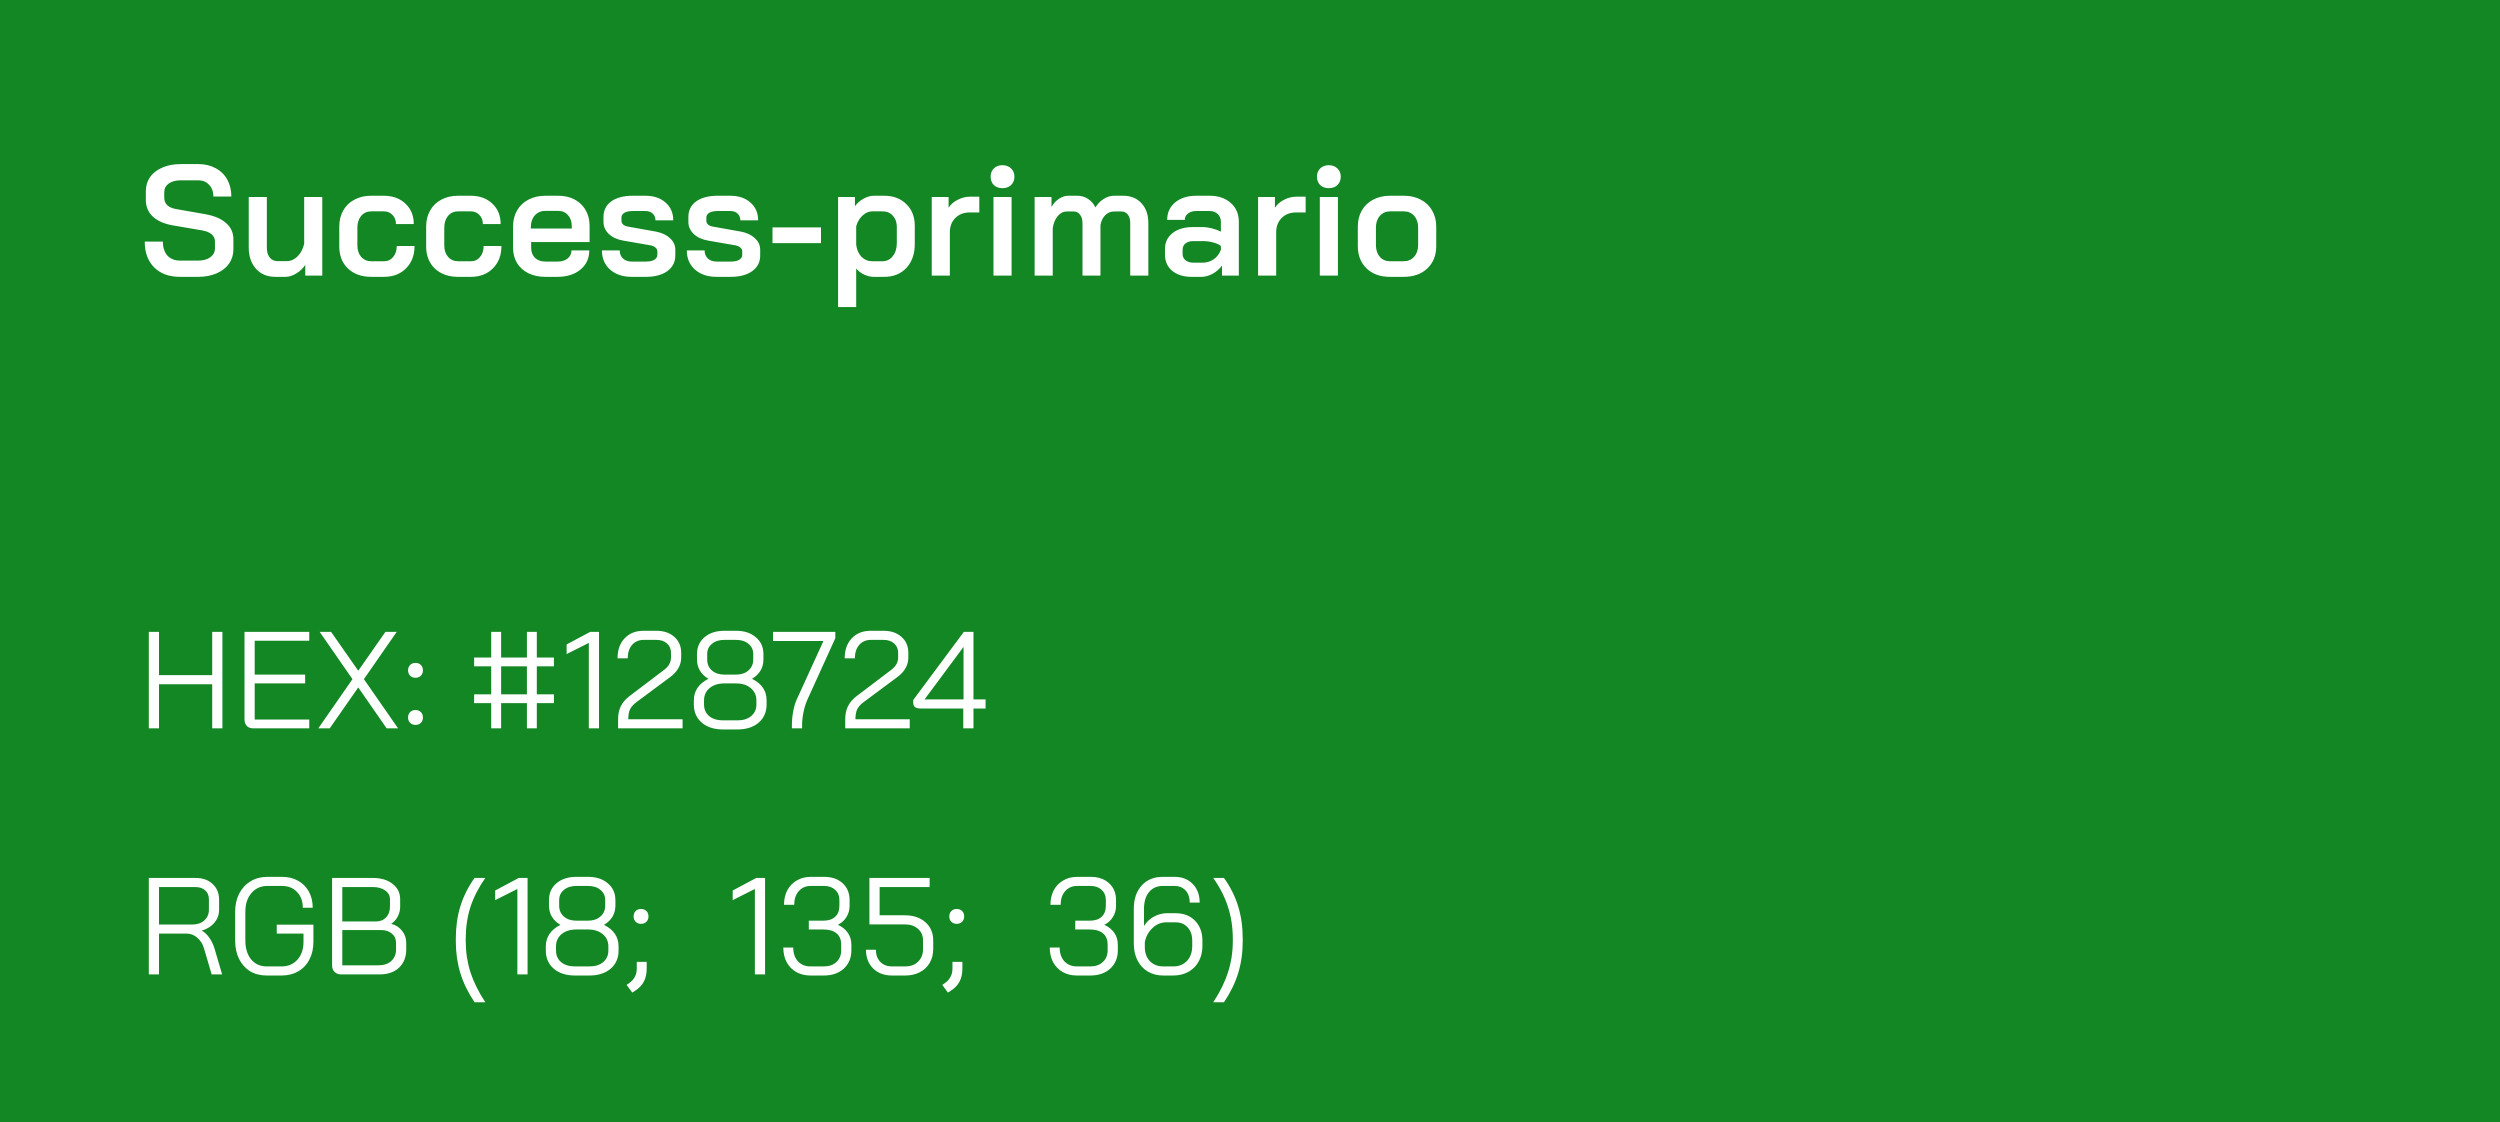 <svg width="254" height="114" viewBox="0 0 254 114" fill="none" xmlns="http://www.w3.org/2000/svg">
<rect width="254" height="114" fill="#128724"/>
<path d="M18.288 28.128C17.179 28.128 16.304 27.808 15.664 27.168C15.024 26.528 14.704 25.653 14.704 24.544H16.544C16.544 25.141 16.699 25.616 17.008 25.968C17.328 26.309 17.765 26.48 18.32 26.48H20.096C20.619 26.48 21.04 26.368 21.36 26.144C21.68 25.909 21.84 25.605 21.84 25.232V24.528C21.84 24.24 21.728 24 21.504 23.808C21.28 23.616 20.96 23.483 20.544 23.408L17.632 22.912C16.725 22.763 16.027 22.464 15.536 22.016C15.056 21.568 14.816 20.997 14.816 20.304V19.424C14.816 18.88 14.96 18.4 15.248 17.984C15.547 17.568 15.963 17.248 16.496 17.024C17.029 16.789 17.648 16.672 18.352 16.672H20.16C20.821 16.672 21.403 16.811 21.904 17.088C22.416 17.355 22.811 17.739 23.088 18.24C23.365 18.741 23.504 19.317 23.504 19.968H21.68C21.68 19.477 21.536 19.083 21.248 18.784C20.971 18.475 20.608 18.32 20.16 18.32H18.352C17.851 18.32 17.445 18.432 17.136 18.656C16.837 18.869 16.688 19.163 16.688 19.536V20.112C16.688 20.411 16.795 20.661 17.008 20.864C17.221 21.056 17.531 21.184 17.936 21.248L20.848 21.76C21.765 21.92 22.469 22.219 22.96 22.656C23.461 23.083 23.712 23.632 23.712 24.304V25.344C23.712 25.888 23.563 26.373 23.264 26.8C22.965 27.216 22.544 27.541 22 27.776C21.456 28.011 20.832 28.128 20.128 28.128H18.288ZM27.96 28.128C27.16 28.128 26.509 27.856 26.008 27.312C25.517 26.757 25.272 26.037 25.272 25.152V20.016H27.112V25.184C27.112 25.589 27.208 25.915 27.4 26.16C27.602 26.405 27.864 26.528 28.184 26.528H29.144C29.549 26.528 29.912 26.368 30.232 26.048C30.562 25.717 30.786 25.291 30.904 24.768V20.016H32.744V28H31.016V26.912C30.781 27.275 30.472 27.568 30.088 27.792C29.714 28.016 29.357 28.128 29.016 28.128H27.96ZM37.718 28.128C36.736 28.128 35.947 27.845 35.35 27.28C34.763 26.715 34.47 25.968 34.47 25.04V23.024C34.47 22.405 34.603 21.861 34.87 21.392C35.136 20.912 35.515 20.544 36.006 20.288C36.496 20.021 37.062 19.888 37.702 19.888H38.982C39.899 19.888 40.635 20.155 41.19 20.688C41.755 21.211 42.038 21.904 42.038 22.768H40.23C40.23 22.384 40.112 22.075 39.878 21.84C39.654 21.595 39.355 21.472 38.982 21.472H37.718C37.302 21.472 36.96 21.627 36.694 21.936C36.438 22.245 36.31 22.645 36.31 23.136V24.928C36.31 25.408 36.438 25.797 36.694 26.096C36.96 26.395 37.307 26.544 37.734 26.544H38.998C39.392 26.544 39.707 26.4 39.942 26.112C40.187 25.824 40.31 25.451 40.31 24.992H42.118C42.118 25.931 41.83 26.688 41.254 27.264C40.688 27.84 39.936 28.128 38.998 28.128H37.718ZM46.546 28.128C45.564 28.128 44.775 27.845 44.178 27.28C43.591 26.715 43.298 25.968 43.298 25.04V23.024C43.298 22.405 43.431 21.861 43.698 21.392C43.964 20.912 44.343 20.544 44.834 20.288C45.324 20.021 45.89 19.888 46.53 19.888H47.81C48.727 19.888 49.463 20.155 50.018 20.688C50.583 21.211 50.866 21.904 50.866 22.768H49.058C49.058 22.384 48.94 22.075 48.706 21.84C48.482 21.595 48.183 21.472 47.81 21.472H46.546C46.13 21.472 45.788 21.627 45.522 21.936C45.266 22.245 45.138 22.645 45.138 23.136V24.928C45.138 25.408 45.266 25.797 45.522 26.096C45.788 26.395 46.135 26.544 46.562 26.544H47.826C48.22 26.544 48.535 26.4 48.77 26.112C49.015 25.824 49.138 25.451 49.138 24.992H50.946C50.946 25.931 50.658 26.688 50.082 27.264C49.516 27.84 48.764 28.128 47.826 28.128H46.546ZM55.406 28.128C54.755 28.128 54.179 28.005 53.678 27.76C53.187 27.515 52.803 27.168 52.526 26.72C52.259 26.272 52.126 25.755 52.126 25.168V23.024C52.126 22.405 52.259 21.861 52.526 21.392C52.803 20.912 53.187 20.544 53.678 20.288C54.179 20.021 54.755 19.888 55.406 19.888H56.686C57.657 19.888 58.435 20.171 59.022 20.736C59.608 21.301 59.902 22.053 59.902 22.992V24.592H53.966V25.168C53.966 25.595 54.094 25.936 54.35 26.192C54.617 26.448 54.968 26.576 55.406 26.576H56.638C57.065 26.576 57.406 26.475 57.662 26.272C57.928 26.059 58.062 25.781 58.062 25.44H59.87C59.87 26.251 59.571 26.901 58.974 27.392C58.377 27.883 57.593 28.128 56.622 28.128H55.406ZM58.094 23.216V22.992C58.094 22.523 57.966 22.144 57.71 21.856C57.454 21.568 57.118 21.424 56.702 21.424H55.406C54.968 21.424 54.611 21.579 54.334 21.888C54.067 22.187 53.934 22.581 53.934 23.072V23.216H58.094ZM64.195 28.128C63.278 28.128 62.542 27.883 61.987 27.392C61.433 26.901 61.155 26.251 61.155 25.44H62.963C62.963 25.781 63.075 26.059 63.299 26.272C63.523 26.475 63.822 26.576 64.195 26.576H65.619C65.982 26.576 66.265 26.517 66.467 26.4C66.681 26.272 66.787 26.101 66.787 25.888V25.536C66.787 25.387 66.723 25.259 66.595 25.152C66.478 25.045 66.313 24.971 66.099 24.928L63.331 24.448C62.713 24.341 62.222 24.117 61.859 23.776C61.497 23.424 61.315 23.019 61.315 22.56V22.032C61.315 21.371 61.577 20.848 62.099 20.464C62.633 20.08 63.363 19.888 64.291 19.888H65.571C66.414 19.888 67.097 20.117 67.619 20.576C68.142 21.035 68.403 21.637 68.403 22.384H66.595C66.595 22.096 66.499 21.867 66.307 21.696C66.126 21.525 65.881 21.44 65.571 21.44H64.307C63.934 21.44 63.646 21.499 63.443 21.616C63.241 21.733 63.139 21.899 63.139 22.112V22.432C63.139 22.581 63.198 22.709 63.315 22.816C63.443 22.923 63.609 22.992 63.811 23.024L66.675 23.536C67.262 23.653 67.731 23.877 68.083 24.208C68.435 24.539 68.611 24.928 68.611 25.376V25.968C68.611 26.629 68.339 27.157 67.795 27.552C67.251 27.936 66.526 28.128 65.619 28.128H64.195ZM72.82 28.128C71.903 28.128 71.167 27.883 70.612 27.392C70.058 26.901 69.78 26.251 69.78 25.44H71.588C71.588 25.781 71.7 26.059 71.924 26.272C72.148 26.475 72.447 26.576 72.82 26.576H74.244C74.607 26.576 74.89 26.517 75.092 26.4C75.306 26.272 75.412 26.101 75.412 25.888V25.536C75.412 25.387 75.348 25.259 75.22 25.152C75.103 25.045 74.938 24.971 74.724 24.928L71.956 24.448C71.338 24.341 70.847 24.117 70.484 23.776C70.122 23.424 69.94 23.019 69.94 22.56V22.032C69.94 21.371 70.202 20.848 70.724 20.464C71.258 20.08 71.988 19.888 72.916 19.888H74.196C75.039 19.888 75.722 20.117 76.244 20.576C76.767 21.035 77.028 21.637 77.028 22.384H75.22C75.22 22.096 75.124 21.867 74.932 21.696C74.751 21.525 74.506 21.44 74.196 21.44H72.932C72.559 21.44 72.271 21.499 72.068 21.616C71.866 21.733 71.764 21.899 71.764 22.112V22.432C71.764 22.581 71.823 22.709 71.94 22.816C72.068 22.923 72.234 22.992 72.436 23.024L75.3 23.536C75.887 23.653 76.356 23.877 76.708 24.208C77.06 24.539 77.236 24.928 77.236 25.376V25.968C77.236 26.629 76.964 27.157 76.42 27.552C75.876 27.936 75.151 28.128 74.244 28.128H72.82ZM78.485 23.104H83.413V24.704H78.485V23.104ZM85.149 20.016H86.861V20.96C87.085 20.64 87.373 20.384 87.725 20.192C88.088 19.989 88.44 19.888 88.781 19.888H89.837C90.765 19.888 91.512 20.171 92.077 20.736C92.653 21.291 92.941 22.027 92.941 22.944V24.8C92.941 25.803 92.658 26.608 92.093 27.216C91.528 27.824 90.776 28.128 89.837 28.128H88.765C88.456 28.128 88.136 28.053 87.805 27.904C87.474 27.744 87.202 27.536 86.989 27.28V31.2H85.149V20.016ZM89.645 26.544C90.082 26.544 90.434 26.373 90.701 26.032C90.978 25.691 91.117 25.243 91.117 24.688V23.056C91.117 22.587 90.984 22.208 90.717 21.92C90.45 21.621 90.098 21.472 89.661 21.472H88.637C88.274 21.472 87.938 21.616 87.629 21.904C87.33 22.181 87.117 22.544 86.989 22.992V24.848C87.042 25.349 87.218 25.76 87.517 26.08C87.826 26.389 88.194 26.544 88.621 26.544H89.645ZM94.665 20.016H96.377V21.104C96.59 20.773 96.894 20.507 97.289 20.304C97.694 20.091 98.11 19.984 98.537 19.984H99.497V21.584H98.537C97.929 21.584 97.438 21.771 97.065 22.144C96.691 22.517 96.505 23.003 96.505 23.6V28H94.665V20.016ZM101.849 19.12C101.486 19.12 101.193 19.013 100.969 18.8C100.756 18.576 100.649 18.293 100.649 17.952C100.649 17.611 100.756 17.333 100.969 17.12C101.193 16.896 101.486 16.784 101.849 16.784C102.212 16.784 102.505 16.896 102.729 17.12C102.953 17.333 103.065 17.611 103.065 17.952C103.065 18.293 102.953 18.576 102.729 18.8C102.505 19.013 102.212 19.12 101.849 19.12ZM100.937 20.016H102.777V28H100.937V20.016ZM114.11 19.888C114.888 19.888 115.507 20.139 115.966 20.64C116.435 21.141 116.67 21.813 116.67 22.656V28H114.83V22.64C114.83 22.288 114.75 22.011 114.59 21.808C114.43 21.595 114.216 21.488 113.95 21.488H113.182C112.83 21.488 112.531 21.616 112.286 21.872C112.04 22.117 111.88 22.453 111.806 22.88V28H109.982V22.688C109.982 22.325 109.902 22.037 109.742 21.824C109.582 21.6 109.368 21.488 109.102 21.488H108.382C108.03 21.488 107.72 21.648 107.454 21.968C107.198 22.277 107.032 22.683 106.958 23.184V28H105.118V20.016H106.83V21.024C107.032 20.672 107.288 20.395 107.598 20.192C107.907 19.989 108.222 19.888 108.542 19.888H109.454C109.859 19.888 110.222 19.995 110.542 20.208C110.862 20.411 111.112 20.699 111.294 21.072C111.528 20.699 111.811 20.411 112.142 20.208C112.472 19.995 112.824 19.888 113.198 19.888H114.11ZM121.066 28.128C120.255 28.128 119.599 27.925 119.098 27.52C118.607 27.104 118.362 26.555 118.362 25.872V25.296C118.362 24.624 118.618 24.085 119.13 23.68C119.652 23.275 120.335 23.072 121.178 23.072H122.17C122.468 23.072 122.788 23.115 123.13 23.2C123.471 23.285 123.775 23.397 124.042 23.536V22.544C124.042 22.213 123.935 21.947 123.722 21.744C123.508 21.541 123.231 21.44 122.89 21.44H121.546C121.194 21.44 120.911 21.525 120.698 21.696C120.484 21.856 120.378 22.069 120.378 22.336H118.586C118.586 21.6 118.858 21.008 119.402 20.56C119.946 20.112 120.66 19.888 121.546 19.888H122.89C123.786 19.888 124.506 20.133 125.05 20.624C125.594 21.104 125.866 21.744 125.866 22.544V28H124.154V26.992C123.898 27.333 123.578 27.611 123.194 27.824C122.81 28.027 122.431 28.128 122.058 28.128H121.066ZM122.17 26.688C122.596 26.688 122.98 26.571 123.322 26.336C123.663 26.091 123.903 25.771 124.042 25.376V24.992C123.86 24.843 123.604 24.725 123.274 24.64C122.943 24.544 122.596 24.496 122.234 24.496H121.226C120.906 24.496 120.644 24.576 120.442 24.736C120.25 24.896 120.154 25.104 120.154 25.36V25.808C120.154 26.075 120.255 26.288 120.458 26.448C120.66 26.608 120.927 26.688 121.258 26.688H122.17ZM127.821 20.016H129.533V21.104C129.746 20.773 130.05 20.507 130.445 20.304C130.85 20.091 131.266 19.984 131.693 19.984H132.653V21.584H131.693C131.085 21.584 130.594 21.771 130.221 22.144C129.848 22.517 129.661 23.003 129.661 23.6V28H127.821V20.016ZM135.005 19.12C134.643 19.12 134.349 19.013 134.125 18.8C133.912 18.576 133.805 18.293 133.805 17.952C133.805 17.611 133.912 17.333 134.125 17.12C134.349 16.896 134.643 16.784 135.005 16.784C135.368 16.784 135.661 16.896 135.885 17.12C136.109 17.333 136.221 17.611 136.221 17.952C136.221 18.293 136.109 18.576 135.885 18.8C135.661 19.013 135.368 19.12 135.005 19.12ZM134.093 20.016H135.933V28H134.093V20.016ZM141.218 28.128C140.237 28.128 139.447 27.845 138.85 27.28C138.253 26.704 137.954 25.947 137.954 25.008V23.024C137.954 22.405 138.087 21.861 138.354 21.392C138.631 20.912 139.015 20.544 139.506 20.288C140.007 20.021 140.583 19.888 141.234 19.888H142.642C143.293 19.888 143.863 20.021 144.354 20.288C144.855 20.544 145.239 20.912 145.506 21.392C145.783 21.861 145.922 22.405 145.922 23.024V25.008C145.922 25.947 145.618 26.704 145.01 27.28C144.413 27.845 143.613 28.128 142.61 28.128H141.218ZM142.594 26.544C143.042 26.544 143.399 26.395 143.666 26.096C143.943 25.787 144.082 25.387 144.082 24.896V23.12C144.082 22.629 143.949 22.235 143.682 21.936C143.415 21.627 143.058 21.472 142.61 21.472H141.266C140.818 21.472 140.461 21.627 140.194 21.936C139.927 22.235 139.794 22.629 139.794 23.12V24.896C139.794 25.387 139.927 25.787 140.194 26.096C140.461 26.395 140.807 26.544 141.234 26.544H142.594Z" fill="white"/>
<path d="M15.12 64.2H16.156V68.596H21.56V64.2H22.596V74H21.56V69.52H16.156V74H15.12V64.2ZM25.751 74C25.461 74 25.237 73.921 25.079 73.762C24.92 73.594 24.841 73.365 24.841 73.076V64.2H31.421V65.096H25.877V68.54H31.001V69.436H25.877V73.104H31.421V74H25.751ZM35.811 69.002L32.479 64.2H33.641L36.399 68.148L39.157 64.2H40.305L36.973 69.002L40.445 74H39.283L36.399 69.842L33.501 74H32.339L35.811 69.002ZM42.214 68.862C41.99 68.862 41.808 68.792 41.668 68.652C41.528 68.512 41.458 68.33 41.458 68.106C41.458 67.882 41.528 67.7 41.668 67.56C41.808 67.42 41.99 67.35 42.214 67.35C42.438 67.35 42.62 67.42 42.76 67.56C42.9 67.7 42.97 67.882 42.97 68.106C42.97 68.33 42.9 68.512 42.76 68.652C42.62 68.792 42.438 68.862 42.214 68.862ZM42.214 73.65C41.99 73.65 41.808 73.58 41.668 73.44C41.528 73.3 41.458 73.118 41.458 72.894C41.458 72.67 41.528 72.488 41.668 72.348C41.808 72.208 41.99 72.138 42.214 72.138C42.438 72.138 42.62 72.208 42.76 72.348C42.9 72.488 42.97 72.67 42.97 72.894C42.97 73.118 42.9 73.3 42.76 73.44C42.62 73.58 42.438 73.65 42.214 73.65ZM49.907 71.438H48.171V70.542H49.907V67.7H48.171V66.804H49.907V64.2H50.915V66.804H53.533V64.2H54.541V66.804H56.277V67.7H54.541V70.542H56.277V71.438H54.541V74H53.533V71.438H50.915V74H49.907V71.438ZM53.533 70.542V67.7H50.915V70.542H53.533ZM59.824 65.32L57.57 66.454V65.474L59.964 64.2H60.86V74H59.824V65.32ZM62.798 73.076C62.798 72.563 62.892 72.119 63.078 71.746C63.265 71.363 63.564 71.018 63.974 70.71L67.446 68.078C67.932 67.723 68.174 67.294 68.174 66.79V66.342C68.174 65.941 68.039 65.619 67.768 65.376C67.498 65.133 67.138 65.012 66.69 65.012H65.402C64.908 65.012 64.511 65.185 64.212 65.53C63.923 65.866 63.778 66.319 63.778 66.888H62.742C62.742 66.039 62.98 65.362 63.456 64.858C63.942 64.345 64.581 64.088 65.374 64.088H66.69C67.446 64.088 68.053 64.293 68.51 64.704C68.977 65.115 69.21 65.661 69.21 66.342V66.79C69.21 67.574 68.837 68.241 68.09 68.792L64.716 71.298C64.38 71.541 64.147 71.793 64.016 72.054C63.895 72.306 63.834 72.647 63.834 73.076H69.35V74H62.798V73.076ZM73.448 74.112C72.561 74.112 71.847 73.883 71.306 73.426C70.764 72.959 70.494 72.343 70.494 71.578V71.158C70.494 70.691 70.615 70.271 70.858 69.898C71.11 69.525 71.478 69.217 71.964 68.974V68.96C71.59 68.736 71.306 68.461 71.11 68.134C70.914 67.798 70.816 67.425 70.816 67.014V66.454C70.816 65.745 71.068 65.175 71.572 64.746C72.085 64.307 72.757 64.088 73.588 64.088H74.792C75.622 64.088 76.29 64.307 76.794 64.746C77.307 65.175 77.564 65.745 77.564 66.454V67.014C77.564 67.425 77.466 67.798 77.27 68.134C77.074 68.461 76.789 68.736 76.416 68.96V68.974C77.396 69.459 77.886 70.187 77.886 71.158V71.578C77.886 72.343 77.615 72.959 77.074 73.426C76.532 73.883 75.818 74.112 74.932 74.112H73.448ZM74.792 68.54C75.305 68.54 75.72 68.4 76.038 68.12C76.364 67.84 76.528 67.471 76.528 67.014V66.454C76.528 66.025 76.369 65.679 76.052 65.418C75.734 65.147 75.314 65.012 74.792 65.012H73.588C73.065 65.012 72.645 65.147 72.328 65.418C72.01 65.679 71.852 66.025 71.852 66.454V67.014C71.852 67.471 72.01 67.84 72.328 68.12C72.654 68.4 73.074 68.54 73.588 68.54H74.792ZM74.932 73.188C75.51 73.188 75.972 73.043 76.318 72.754C76.672 72.455 76.85 72.063 76.85 71.578V71.158C76.85 70.645 76.658 70.229 76.276 69.912C75.902 69.595 75.408 69.436 74.792 69.436H73.588C72.972 69.436 72.472 69.595 72.09 69.912C71.716 70.229 71.53 70.645 71.53 71.158V71.578C71.53 72.063 71.702 72.455 72.048 72.754C72.402 73.043 72.869 73.188 73.448 73.188H74.932ZM80.456 73.72C80.456 73.235 80.498 72.763 80.582 72.306C80.666 71.839 80.782 71.438 80.932 71.102L83.662 65.124H78.538V64.2H84.866V64.844L82.024 71.102C81.856 71.485 81.725 71.909 81.632 72.376C81.538 72.833 81.492 73.281 81.492 73.72V74H80.456V73.72ZM85.876 73.076C85.876 72.563 85.97 72.119 86.156 71.746C86.343 71.363 86.642 71.018 87.052 70.71L90.524 68.078C91.01 67.723 91.252 67.294 91.252 66.79V66.342C91.252 65.941 91.117 65.619 90.846 65.376C90.576 65.133 90.216 65.012 89.768 65.012H88.48C87.986 65.012 87.589 65.185 87.29 65.53C87.001 65.866 86.856 66.319 86.856 66.888H85.82C85.82 66.039 86.058 65.362 86.534 64.858C87.02 64.345 87.659 64.088 88.452 64.088H89.768C90.524 64.088 91.131 64.293 91.588 64.704C92.055 65.115 92.288 65.661 92.288 66.342V66.79C92.288 67.574 91.915 68.241 91.168 68.792L87.794 71.298C87.458 71.541 87.225 71.793 87.094 72.054C86.973 72.306 86.912 72.647 86.912 73.076H92.428V74H85.876V73.076ZM97.868 71.984H93.57C93.299 71.984 93.099 71.937 92.968 71.844C92.847 71.751 92.786 71.601 92.786 71.396V71.116L97.924 64.2H98.904V71.06H100.136V71.984H98.904V74H97.868V71.984ZM97.896 71.06V65.74H97.882L93.934 71.06H97.896Z" fill="white"/>
<path d="M15.12 89.2H19.88C20.599 89.2 21.173 89.405 21.602 89.816C22.041 90.217 22.26 90.749 22.26 91.412V92.434C22.26 92.929 22.101 93.367 21.784 93.75C21.467 94.123 21.042 94.389 20.51 94.548V94.562C20.79 94.711 21.042 94.949 21.266 95.276C21.499 95.603 21.677 95.971 21.798 96.382L22.568 99H21.504L20.734 96.382C20.603 95.925 20.375 95.556 20.048 95.276C19.731 94.996 19.381 94.856 18.998 94.856H16.156V99H15.12V89.2ZM19.516 93.932C20.029 93.932 20.44 93.797 20.748 93.526C21.065 93.246 21.224 92.882 21.224 92.434V91.356C21.224 90.983 21.098 90.684 20.846 90.46C20.594 90.236 20.263 90.124 19.852 90.124H16.156V93.932H19.516ZM27.097 99.112C26.453 99.112 25.888 98.967 25.403 98.678C24.927 98.379 24.553 97.959 24.283 97.418C24.021 96.877 23.891 96.256 23.891 95.556V92.644C23.891 91.944 24.026 91.328 24.297 90.796C24.577 90.255 24.964 89.835 25.459 89.536C25.953 89.237 26.523 89.088 27.167 89.088H28.651C29.267 89.088 29.808 89.219 30.275 89.48C30.751 89.741 31.119 90.11 31.381 90.586C31.642 91.062 31.773 91.608 31.773 92.224H30.765C30.765 91.561 30.569 91.029 30.177 90.628C29.794 90.217 29.285 90.012 28.651 90.012H27.167C26.495 90.012 25.953 90.255 25.543 90.74C25.132 91.216 24.927 91.851 24.927 92.644V95.556C24.927 96.349 25.123 96.989 25.515 97.474C25.916 97.95 26.443 98.188 27.097 98.188H28.609C29.271 98.188 29.808 97.959 30.219 97.502C30.629 97.045 30.835 96.443 30.835 95.696V94.856H28.119V93.946H31.843V95.696C31.843 96.368 31.707 96.965 31.437 97.488C31.175 98.001 30.797 98.403 30.303 98.692C29.817 98.972 29.253 99.112 28.609 99.112H27.097ZM34.651 99C34.38 99 34.161 98.916 33.993 98.748C33.825 98.58 33.741 98.361 33.741 98.09V89.2H37.885C38.716 89.2 39.383 89.401 39.887 89.802C40.4 90.194 40.657 90.717 40.657 91.37V92.112C40.657 92.457 40.578 92.789 40.419 93.106C40.26 93.414 40.041 93.661 39.761 93.848V93.862C40.218 93.983 40.582 94.221 40.853 94.576C41.133 94.921 41.273 95.327 41.273 95.794V96.466C41.273 97.231 41.03 97.847 40.545 98.314C40.06 98.771 39.402 99 38.571 99H34.651ZM38.165 93.624C38.604 93.624 38.954 93.489 39.215 93.218C39.486 92.938 39.621 92.569 39.621 92.112V91.37C39.621 90.997 39.458 90.698 39.131 90.474C38.814 90.241 38.398 90.124 37.885 90.124H34.777V93.624H38.165ZM38.431 98.076C38.991 98.076 39.43 97.931 39.747 97.642C40.074 97.343 40.237 96.951 40.237 96.466V95.794C40.237 95.402 40.097 95.089 39.817 94.856C39.537 94.613 39.168 94.492 38.711 94.492H34.777V98.076H38.431ZM48.215 101.828C47.562 100.857 47.081 99.873 46.773 98.874C46.465 97.866 46.311 96.788 46.311 95.64V95.36C46.311 94.175 46.465 93.083 46.773 92.084C47.081 91.076 47.562 90.115 48.215 89.2H49.307C48.626 90.171 48.122 91.155 47.795 92.154C47.478 93.153 47.319 94.221 47.319 95.36V95.64C47.319 96.732 47.478 97.777 47.795 98.776C48.122 99.775 48.626 100.792 49.307 101.828H48.215ZM52.565 90.32L50.311 91.454V90.474L52.705 89.2H53.601V99H52.565V90.32ZM58.408 99.112C57.522 99.112 56.808 98.883 56.267 98.426C55.725 97.959 55.455 97.343 55.455 96.578V96.158C55.455 95.691 55.576 95.271 55.819 94.898C56.071 94.525 56.439 94.217 56.925 93.974V93.96C56.551 93.736 56.267 93.461 56.071 93.134C55.874 92.798 55.776 92.425 55.776 92.014V91.454C55.776 90.745 56.029 90.175 56.532 89.746C57.046 89.307 57.718 89.088 58.548 89.088H59.752C60.583 89.088 61.251 89.307 61.755 89.746C62.268 90.175 62.525 90.745 62.525 91.454V92.014C62.525 92.425 62.426 92.798 62.23 93.134C62.035 93.461 61.75 93.736 61.377 93.96V93.974C62.356 94.459 62.846 95.187 62.846 96.158V96.578C62.846 97.343 62.576 97.959 62.035 98.426C61.493 98.883 60.779 99.112 59.892 99.112H58.408ZM59.752 93.54C60.266 93.54 60.681 93.4 60.998 93.12C61.325 92.84 61.489 92.471 61.489 92.014V91.454C61.489 91.025 61.33 90.679 61.013 90.418C60.695 90.147 60.275 90.012 59.752 90.012H58.548C58.026 90.012 57.606 90.147 57.288 90.418C56.971 90.679 56.812 91.025 56.812 91.454V92.014C56.812 92.471 56.971 92.84 57.288 93.12C57.615 93.4 58.035 93.54 58.548 93.54H59.752ZM59.892 98.188C60.471 98.188 60.933 98.043 61.279 97.754C61.633 97.455 61.81 97.063 61.81 96.578V96.158C61.81 95.645 61.619 95.229 61.236 94.912C60.863 94.595 60.368 94.436 59.752 94.436H58.548C57.932 94.436 57.433 94.595 57.05 94.912C56.677 95.229 56.49 95.645 56.49 96.158V96.578C56.49 97.063 56.663 97.455 57.008 97.754C57.363 98.043 57.83 98.188 58.408 98.188H59.892ZM65.13 93.862C64.906 93.862 64.724 93.792 64.584 93.652C64.444 93.512 64.374 93.33 64.374 93.106C64.374 92.882 64.444 92.7 64.584 92.56C64.724 92.42 64.906 92.35 65.13 92.35C65.354 92.35 65.536 92.42 65.676 92.56C65.816 92.7 65.886 92.882 65.886 93.106C65.886 93.33 65.816 93.512 65.676 93.652C65.536 93.792 65.354 93.862 65.13 93.862ZM63.66 100.064L63.87 99.924C64.15 99.737 64.356 99.518 64.486 99.266C64.626 99.023 64.696 98.739 64.696 98.412V97.726H65.704V98.412C65.704 98.935 65.606 99.378 65.41 99.742C65.214 100.106 64.911 100.419 64.5 100.68L64.234 100.848L63.66 100.064ZM76.695 90.32L74.442 91.454V90.474L76.835 89.2H77.731V99H76.695V90.32ZM85.129 93.96C85.559 94.156 85.895 94.427 86.137 94.772C86.38 95.117 86.501 95.523 86.501 95.99V96.55C86.501 97.315 86.245 97.936 85.731 98.412C85.218 98.879 84.541 99.112 83.701 99.112H82.343C81.802 99.112 81.321 98.995 80.901 98.762C80.481 98.519 80.155 98.183 79.921 97.754C79.697 97.325 79.585 96.83 79.585 96.27H80.593C80.593 96.849 80.752 97.315 81.069 97.67C81.396 98.015 81.821 98.188 82.343 98.188H83.701C84.233 98.188 84.658 98.039 84.975 97.74C85.302 97.441 85.465 97.045 85.465 96.55V95.99C85.465 95.467 85.307 95.08 84.989 94.828C84.681 94.567 84.238 94.436 83.659 94.436H82.175V93.54H83.659C84.173 93.54 84.569 93.409 84.849 93.148C85.139 92.887 85.283 92.509 85.283 92.014V91.454C85.283 91.015 85.139 90.665 84.849 90.404C84.569 90.143 84.196 90.012 83.729 90.012H82.371C81.867 90.012 81.461 90.189 81.153 90.544C80.845 90.889 80.691 91.351 80.691 91.93H79.655C79.655 91.37 79.767 90.875 79.991 90.446C80.225 90.017 80.547 89.685 80.957 89.452C81.368 89.209 81.839 89.088 82.371 89.088H83.729C84.513 89.088 85.139 89.303 85.605 89.732C86.081 90.161 86.319 90.735 86.319 91.454V92.014C86.319 92.453 86.212 92.84 85.997 93.176C85.792 93.512 85.503 93.773 85.129 93.96ZM90.629 99.112C89.836 99.112 89.197 98.874 88.711 98.398C88.226 97.913 87.983 97.278 87.983 96.494H88.991C88.991 97.007 89.141 97.418 89.439 97.726C89.738 98.034 90.135 98.188 90.629 98.188H91.973C92.515 98.188 92.949 98.029 93.275 97.712C93.611 97.385 93.779 96.956 93.779 96.424V95.556C93.779 95.061 93.607 94.665 93.261 94.366C92.925 94.067 92.482 93.918 91.931 93.918H88.333V89.2H94.451V90.124H89.369V92.994H91.931C92.799 92.994 93.495 93.227 94.017 93.694C94.549 94.161 94.815 94.781 94.815 95.556V96.424C94.815 96.956 94.694 97.427 94.451 97.838C94.218 98.239 93.887 98.552 93.457 98.776C93.028 99 92.533 99.112 91.973 99.112H90.629ZM97.204 93.862C96.98 93.862 96.798 93.792 96.658 93.652C96.518 93.512 96.448 93.33 96.448 93.106C96.448 92.882 96.518 92.7 96.658 92.56C96.798 92.42 96.98 92.35 97.204 92.35C97.428 92.35 97.61 92.42 97.75 92.56C97.89 92.7 97.96 92.882 97.96 93.106C97.96 93.33 97.89 93.512 97.75 93.652C97.61 93.792 97.428 93.862 97.204 93.862ZM95.734 100.064L95.944 99.924C96.224 99.737 96.43 99.518 96.56 99.266C96.7 99.023 96.77 98.739 96.77 98.412V97.726H97.778V98.412C97.778 98.935 97.68 99.378 97.484 99.742C97.288 100.106 96.985 100.419 96.574 100.68L96.308 100.848L95.734 100.064ZM112.2 93.96C112.629 94.156 112.965 94.427 113.208 94.772C113.45 95.117 113.572 95.523 113.572 95.99V96.55C113.572 97.315 113.315 97.936 112.802 98.412C112.288 98.879 111.612 99.112 110.772 99.112H109.414C108.872 99.112 108.392 98.995 107.972 98.762C107.552 98.519 107.225 98.183 106.992 97.754C106.768 97.325 106.656 96.83 106.656 96.27H107.664C107.664 96.849 107.822 97.315 108.14 97.67C108.466 98.015 108.891 98.188 109.414 98.188H110.772C111.304 98.188 111.728 98.039 112.046 97.74C112.372 97.441 112.536 97.045 112.536 96.55V95.99C112.536 95.467 112.377 95.08 112.06 94.828C111.752 94.567 111.308 94.436 110.73 94.436H109.246V93.54H110.73C111.243 93.54 111.64 93.409 111.92 93.148C112.209 92.887 112.354 92.509 112.354 92.014V91.454C112.354 91.015 112.209 90.665 111.92 90.404C111.64 90.143 111.266 90.012 110.8 90.012H109.442C108.938 90.012 108.532 90.189 108.224 90.544C107.916 90.889 107.762 91.351 107.762 91.93H106.726C106.726 91.37 106.838 90.875 107.062 90.446C107.295 90.017 107.617 89.685 108.028 89.452C108.438 89.209 108.91 89.088 109.442 89.088H110.8C111.584 89.088 112.209 89.303 112.676 89.732C113.152 90.161 113.39 90.735 113.39 91.454V92.014C113.39 92.453 113.282 92.84 113.068 93.176C112.862 93.512 112.573 93.773 112.2 93.96ZM118.176 99.112C117.588 99.112 117.065 98.977 116.608 98.706C116.16 98.435 115.81 98.053 115.558 97.558C115.315 97.063 115.194 96.494 115.194 95.85V92.35C115.194 91.342 115.46 90.549 115.992 89.97C116.524 89.382 117.238 89.088 118.134 89.088H119.338C120.103 89.088 120.719 89.331 121.186 89.816C121.652 90.292 121.886 90.922 121.886 91.706H120.878C120.878 91.193 120.738 90.782 120.458 90.474C120.178 90.166 119.804 90.012 119.338 90.012H118.134C117.555 90.012 117.093 90.217 116.748 90.628C116.402 91.039 116.23 91.613 116.23 92.35V94.086C116.472 93.685 116.804 93.367 117.224 93.134C117.653 92.901 118.092 92.784 118.54 92.784H119.45C120.271 92.784 120.929 93.041 121.424 93.554C121.918 94.067 122.166 94.744 122.166 95.584V96.116C122.166 96.704 122.04 97.227 121.788 97.684C121.545 98.132 121.2 98.482 120.752 98.734C120.304 98.986 119.786 99.112 119.198 99.112H118.176ZM119.198 98.188C119.776 98.188 120.243 98.001 120.598 97.628C120.952 97.245 121.13 96.741 121.13 96.116V95.556C121.13 95.005 120.976 94.562 120.668 94.226C120.36 93.881 119.949 93.708 119.436 93.708H118.512C117.961 93.708 117.485 93.904 117.084 94.296C116.682 94.679 116.426 95.155 116.314 95.724V96.228C116.314 96.816 116.486 97.292 116.832 97.656C117.177 98.011 117.634 98.188 118.204 98.188H119.198ZM123.264 101.828C123.945 100.801 124.444 99.789 124.762 98.79C125.088 97.791 125.252 96.741 125.252 95.64V95.36C125.252 94.212 125.088 93.139 124.762 92.14C124.444 91.141 123.945 90.161 123.264 89.2H124.356C125.009 90.115 125.49 91.076 125.798 92.084C126.106 93.083 126.26 94.175 126.26 95.36V95.64C126.26 96.788 126.106 97.866 125.798 98.874C125.49 99.873 125.009 100.857 124.356 101.828H123.264Z" fill="white"/>
</svg>
